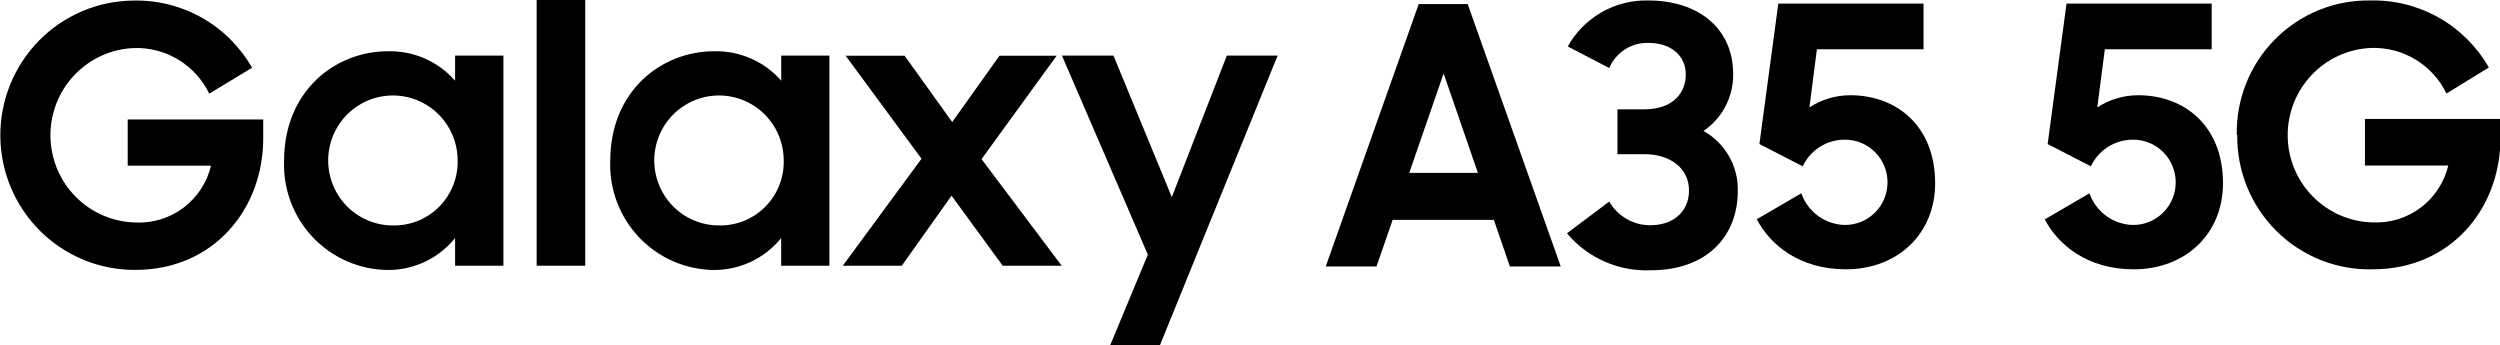 <svg width="297" height="41" viewBox="0 0 297 41" fill="none" xmlns="http://www.w3.org/2000/svg">
<g clip-path="url(#clip0_15883_1467)">
<path d="M54.066 9.591C53.072 8.456 51.842 7.554 50.462 6.949C49.082 6.344 47.587 6.051 46.082 6.09C39.792 6.09 33.749 10.83 33.749 19.104C33.686 20.767 33.955 22.427 34.539 23.985C35.124 25.542 36.013 26.967 37.153 28.175C38.294 29.383 39.663 30.35 41.181 31.02C42.699 31.689 44.335 32.047 45.993 32.073C47.536 32.095 49.065 31.765 50.464 31.108C51.862 30.451 53.093 29.483 54.066 28.279V31.566H59.806V6.608H54.066V9.591ZM46.934 26.782C45.405 26.833 43.895 26.425 42.598 25.611C41.301 24.796 40.275 23.611 39.652 22.208C39.029 20.805 38.837 19.247 39.1 17.734C39.363 16.221 40.07 14.82 41.131 13.713C42.191 12.605 43.556 11.84 45.051 11.515C46.547 11.19 48.105 11.321 49.526 11.89C50.948 12.459 52.167 13.441 53.03 14.71C53.892 15.979 54.358 17.478 54.368 19.014C54.395 20.016 54.223 21.013 53.863 21.948C53.503 22.883 52.961 23.736 52.269 24.459C51.578 25.181 50.75 25.759 49.834 26.158C48.918 26.557 47.933 26.769 46.934 26.782Z" fill="black"/>
<path d="M92.815 9.591C91.82 8.457 90.59 7.556 89.21 6.951C87.831 6.346 86.336 6.052 84.832 6.09C78.542 6.09 72.498 10.83 72.498 19.104C72.435 20.767 72.704 22.425 73.288 23.982C73.871 25.539 74.759 26.963 75.899 28.171C77.038 29.379 78.406 30.346 79.923 31.016C81.439 31.686 83.074 32.045 84.731 32.073C86.274 32.093 87.802 31.762 89.201 31.105C90.599 30.448 91.831 29.482 92.804 28.279V31.566H98.533V6.608H92.804L92.815 9.591ZM85.673 26.782C84.143 26.833 82.634 26.425 81.336 25.611C80.039 24.796 79.013 23.611 78.39 22.208C77.767 20.805 77.575 19.247 77.838 17.734C78.102 16.221 78.809 14.82 79.869 13.713C80.929 12.605 82.294 11.84 83.79 11.515C85.285 11.19 86.843 11.321 88.264 11.89C89.686 12.459 90.906 13.441 91.768 14.71C92.631 15.979 93.097 17.478 93.106 19.014C93.135 20.016 92.964 21.014 92.604 21.95C92.245 22.885 91.703 23.739 91.011 24.462C90.319 25.185 89.491 25.763 88.574 26.161C87.658 26.559 86.671 26.77 85.673 26.782Z" fill="black"/>
<path d="M139.211 23.416L132.282 6.608H126.16L136.363 30.249L131.901 40.989H137.809L151.78 6.608H145.748L139.211 23.416Z" fill="black"/>
<path d="M125.532 6.619H118.737L113.12 14.5L107.469 6.619H100.462L109.476 18.856L100.125 31.566H107.133L113.042 23.247L119.119 31.566H126.126L116.607 18.901L125.532 6.619Z" fill="black"/>
<path d="M69.527 0H63.753V31.566H69.527V0Z" fill="black"/>
<path d="M15.17 19.678H25.071C24.593 21.677 23.435 23.445 21.798 24.678C20.16 25.911 18.145 26.532 16.101 26.433C13.419 26.376 10.864 25.274 8.977 23.359C7.09 21.444 6.019 18.867 5.992 16.174C5.964 13.48 6.981 10.882 8.829 8.928C10.676 6.975 13.208 5.82 15.888 5.708C17.745 5.642 19.581 6.118 21.173 7.079C22.765 8.041 24.045 9.445 24.858 11.123L29.948 8.049C28.531 5.567 26.472 3.514 23.99 2.109C21.507 0.704 18.692 -0.001 15.843 0.068C13.751 0.085 11.682 0.515 9.756 1.335C7.829 2.154 6.082 3.347 4.615 4.845C1.651 7.869 0.005 11.951 0.04 16.194C0.074 20.437 1.785 24.492 4.797 27.468C7.809 30.443 11.876 32.096 16.101 32.062C25.362 32.062 31.271 24.857 31.271 16.447V14.196H15.17V19.678Z" fill="black"/>
<path d="M168.542 0.484H174.361L185.416 31.656H179.373L177.467 26.117H165.447L163.53 31.656H157.498L168.542 0.484ZM167.421 20.534H175.572L171.502 8.725L167.421 20.534Z" fill="black"/>
<path d="M186.168 27.705L191.179 23.945C191.673 24.804 192.385 25.517 193.241 26.011C194.098 26.505 195.069 26.763 196.057 26.759C198.692 26.759 200.654 25.228 200.654 22.628C200.654 20.027 198.479 18.316 195.339 18.316H192.155V12.991H195.339C198.703 12.991 200.273 11.066 200.273 8.848C200.273 6.631 198.523 5.1 195.889 5.1C194.895 5.057 193.911 5.319 193.07 5.852C192.228 6.385 191.569 7.164 191.179 8.083L186.246 5.516C187.196 3.82 188.589 2.416 190.273 1.454C191.958 0.492 193.872 0.009 195.81 0.056C201.842 0.056 205.901 3.434 205.901 8.803C205.918 10.135 205.603 11.45 204.987 12.63C204.37 13.809 203.471 14.815 202.369 15.558C203.633 16.259 204.681 17.293 205.4 18.549C206.12 19.805 206.483 21.235 206.45 22.684C206.45 28.054 202.795 32.106 196.124 32.106C194.248 32.189 192.378 31.841 190.656 31.088C188.935 30.335 187.407 29.197 186.19 27.761" fill="black"/>
<path d="M208.637 26.084L213.996 22.965C214.38 24.06 215.091 25.009 216.032 25.682C216.974 26.355 218.099 26.719 219.255 26.725C220.593 26.709 221.87 26.16 222.804 25.198C223.739 24.236 224.255 22.941 224.239 21.598C224.222 20.254 223.675 18.972 222.717 18.034C221.759 17.095 220.47 16.577 219.131 16.594C218.09 16.594 217.07 16.892 216.191 17.452C215.311 18.012 214.609 18.811 214.164 19.757L209.018 17.111L211.261 0.428H228.516V5.854H215.846L214.961 12.755C216.404 11.819 218.085 11.318 219.804 11.314C225.321 11.314 229.895 14.973 229.895 21.761C229.895 27.817 225.41 31.994 219.277 31.994C213.839 31.994 210.307 29.134 208.693 26.027" fill="black"/>
<path d="M242.879 26.084L248.227 22.965C248.611 24.062 249.324 25.012 250.268 25.685C251.211 26.358 252.339 26.722 253.497 26.725C254.159 26.716 254.814 26.577 255.423 26.314C256.031 26.051 256.583 25.671 257.045 25.194C257.507 24.717 257.871 24.154 258.117 23.536C258.362 22.918 258.484 22.257 258.475 21.592C258.466 20.927 258.327 20.27 258.065 19.659C257.804 19.047 257.424 18.494 256.95 18.03C256.475 17.566 255.914 17.2 255.298 16.953C254.683 16.707 254.025 16.585 253.362 16.594C252.321 16.595 251.302 16.893 250.423 17.453C249.544 18.013 248.841 18.812 248.395 19.757L243.26 17.111L245.503 0.428H262.747V5.854H250.055L249.158 12.755C250.601 11.819 252.283 11.318 254.001 11.314C259.529 11.314 264.092 14.973 264.092 21.761C264.092 27.817 259.608 31.994 253.474 31.994C248.037 31.994 244.505 29.134 242.901 26.027" fill="black"/>
<path d="M265.729 16.053C265.685 13.948 266.065 11.855 266.844 9.901C267.623 7.946 268.787 6.169 270.266 4.676C271.745 3.182 273.508 2.004 275.451 1.21C277.393 0.416 279.475 0.024 281.572 0.056C284.419 -0.016 287.233 0.686 289.716 2.087C292.198 3.488 294.258 5.536 295.677 8.015L290.643 11.111C289.83 9.434 288.55 8.029 286.958 7.068C285.366 6.107 283.53 5.63 281.673 5.696C278.993 5.808 276.461 6.963 274.614 8.917C272.767 10.87 271.749 13.469 271.777 16.163C271.805 18.856 272.875 21.433 274.762 23.348C276.649 25.263 279.204 26.365 281.886 26.422C283.931 26.52 285.945 25.9 287.583 24.666C289.22 23.433 290.378 21.665 290.856 19.667H280.956V14.128H297.056V16.38C297.056 24.789 291.147 31.994 281.886 31.994C279.771 32.049 277.667 31.674 275.7 30.892C273.733 30.109 271.943 28.936 270.44 27.441C268.936 25.947 267.748 24.163 266.948 22.197C266.149 20.23 265.753 18.121 265.785 15.997" fill="black"/>
</g>
<defs>
<clipPath id="clip0_15883_1467">
<rect width="297" height="41" fill="white"/>
</clipPath>
</defs>
</svg>
